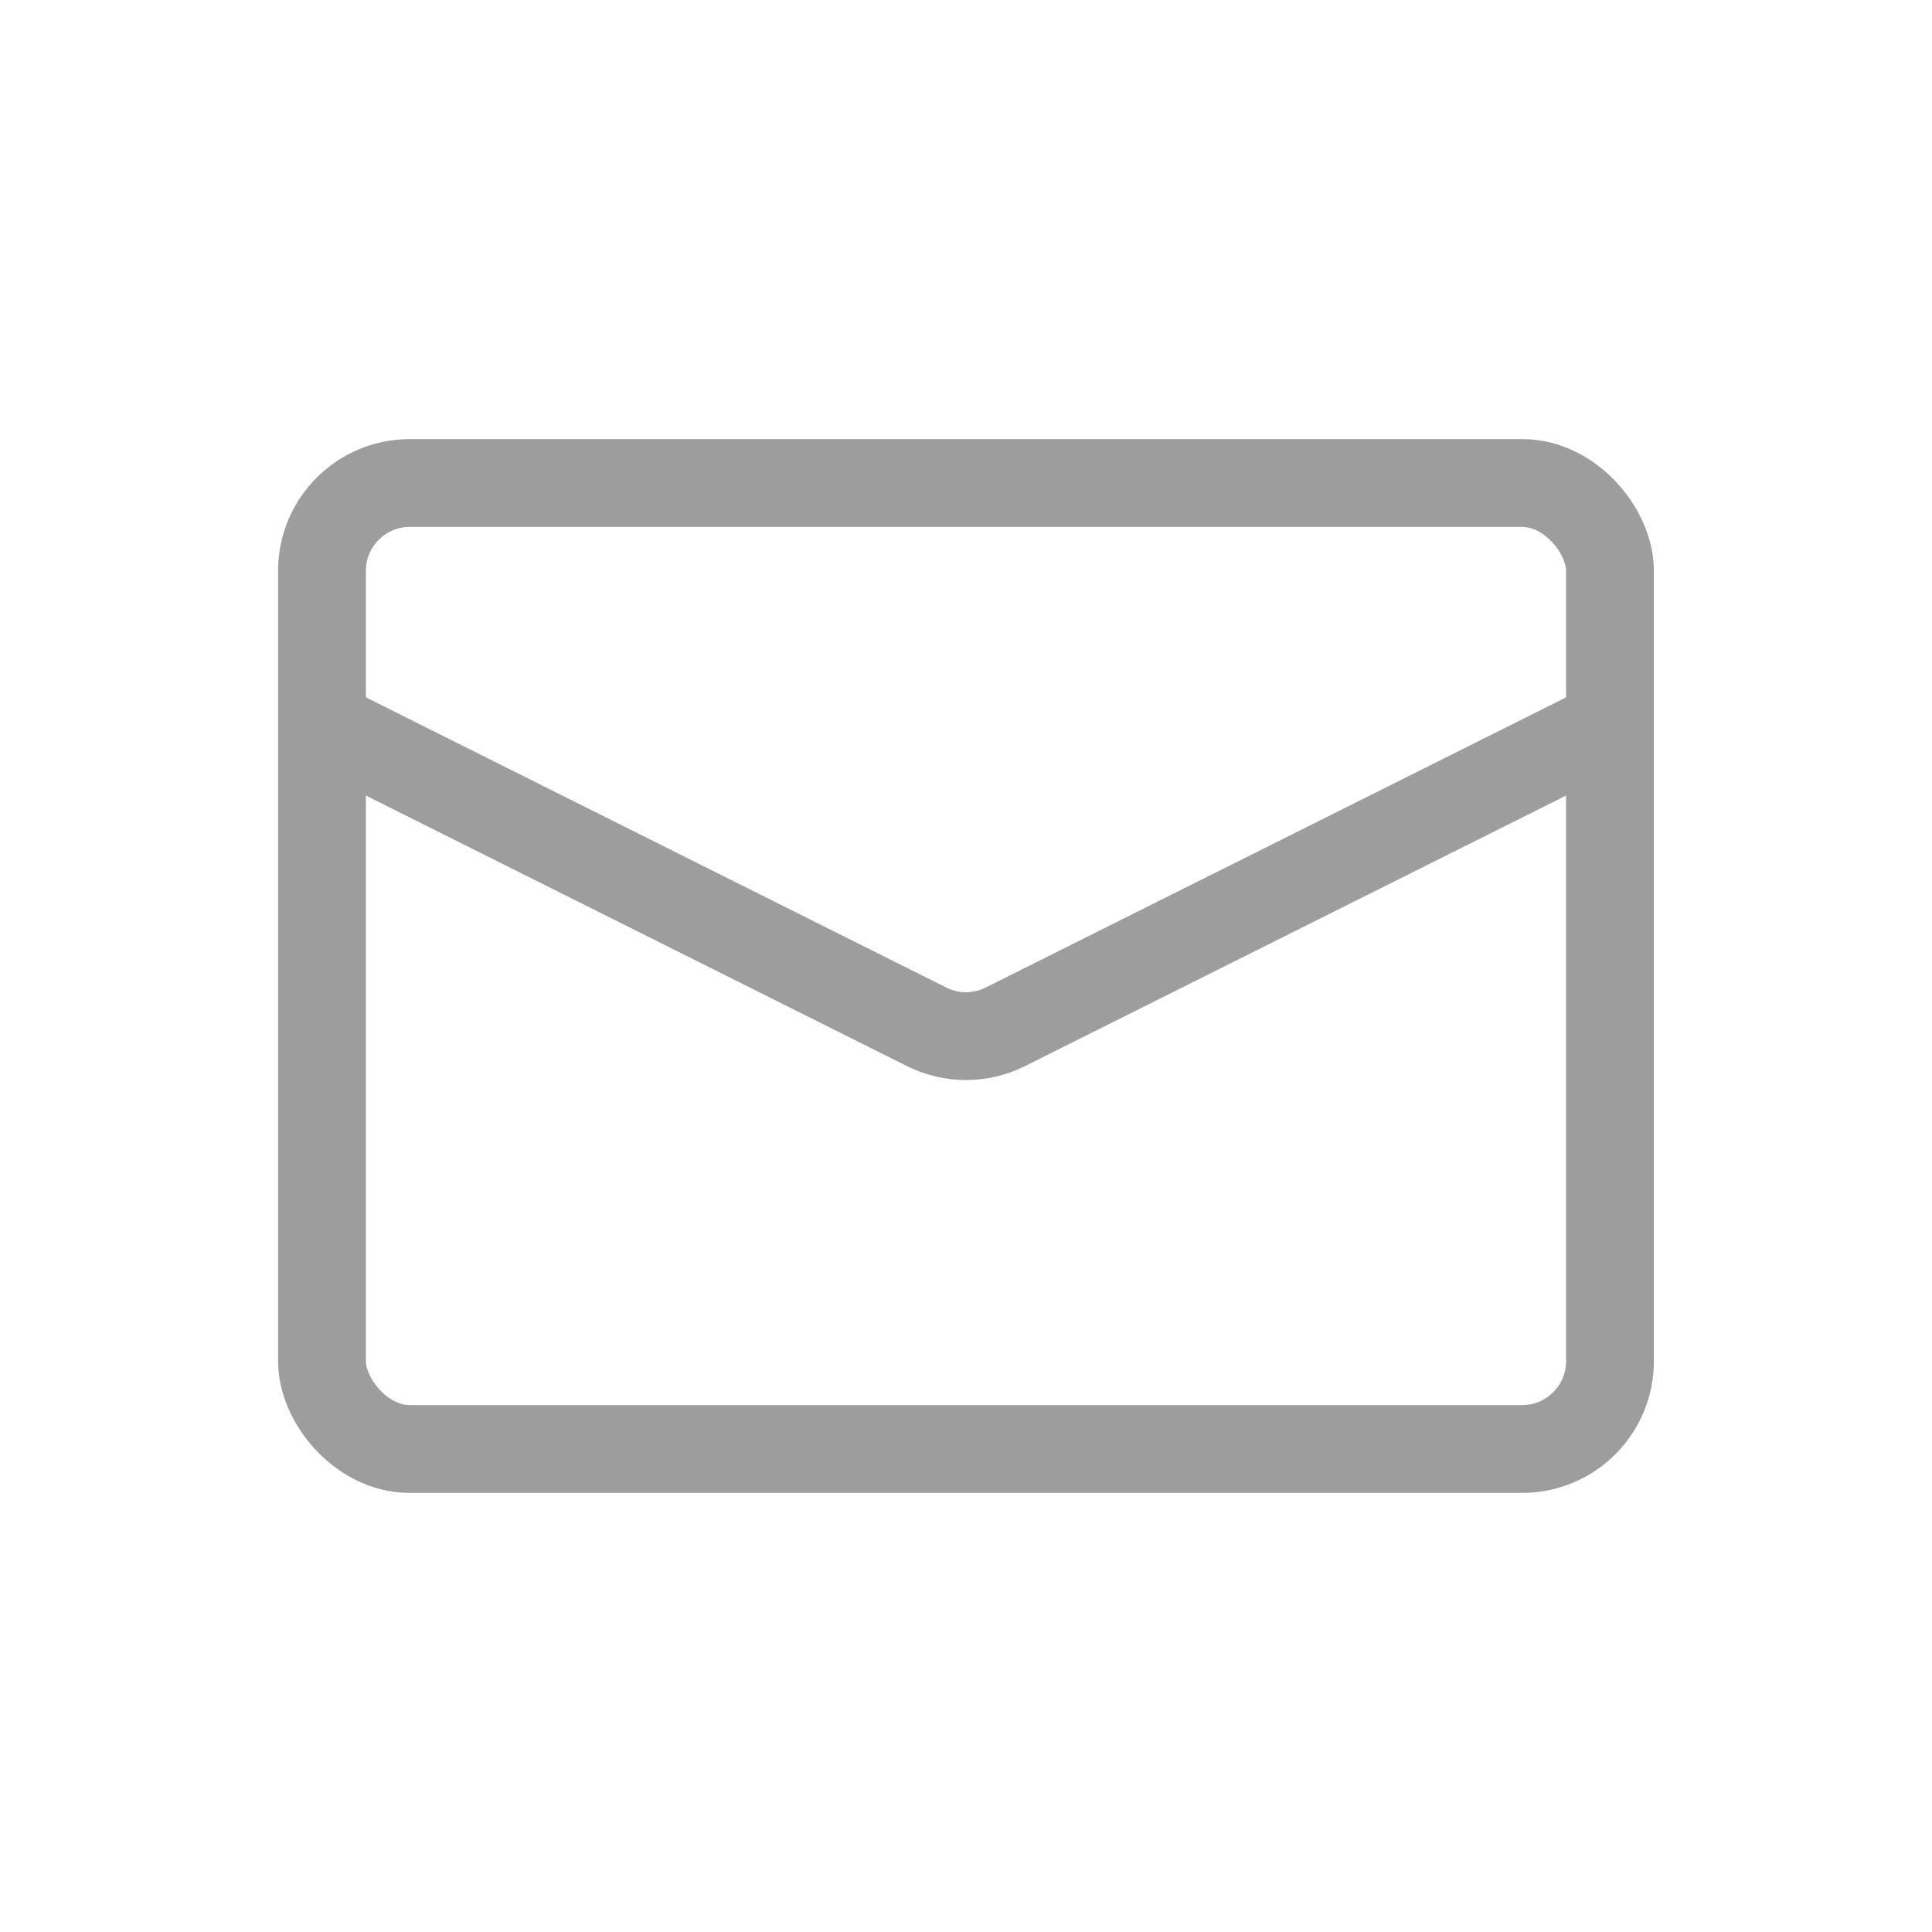 <?xml version="1.0" encoding="UTF-8"?> <svg xmlns="http://www.w3.org/2000/svg" width="44" height="44" viewBox="0 0 44 44" fill="none"> <rect x="7.333" y="11" width="29.333" height="22" rx="2" stroke="#9D9D9D" stroke-width="2"></rect> <path d="M7.333 16.5L21.105 23.386C21.669 23.668 22.331 23.668 22.894 23.386L36.667 16.5" stroke="#9D9D9D" stroke-width="2"></path> </svg> 